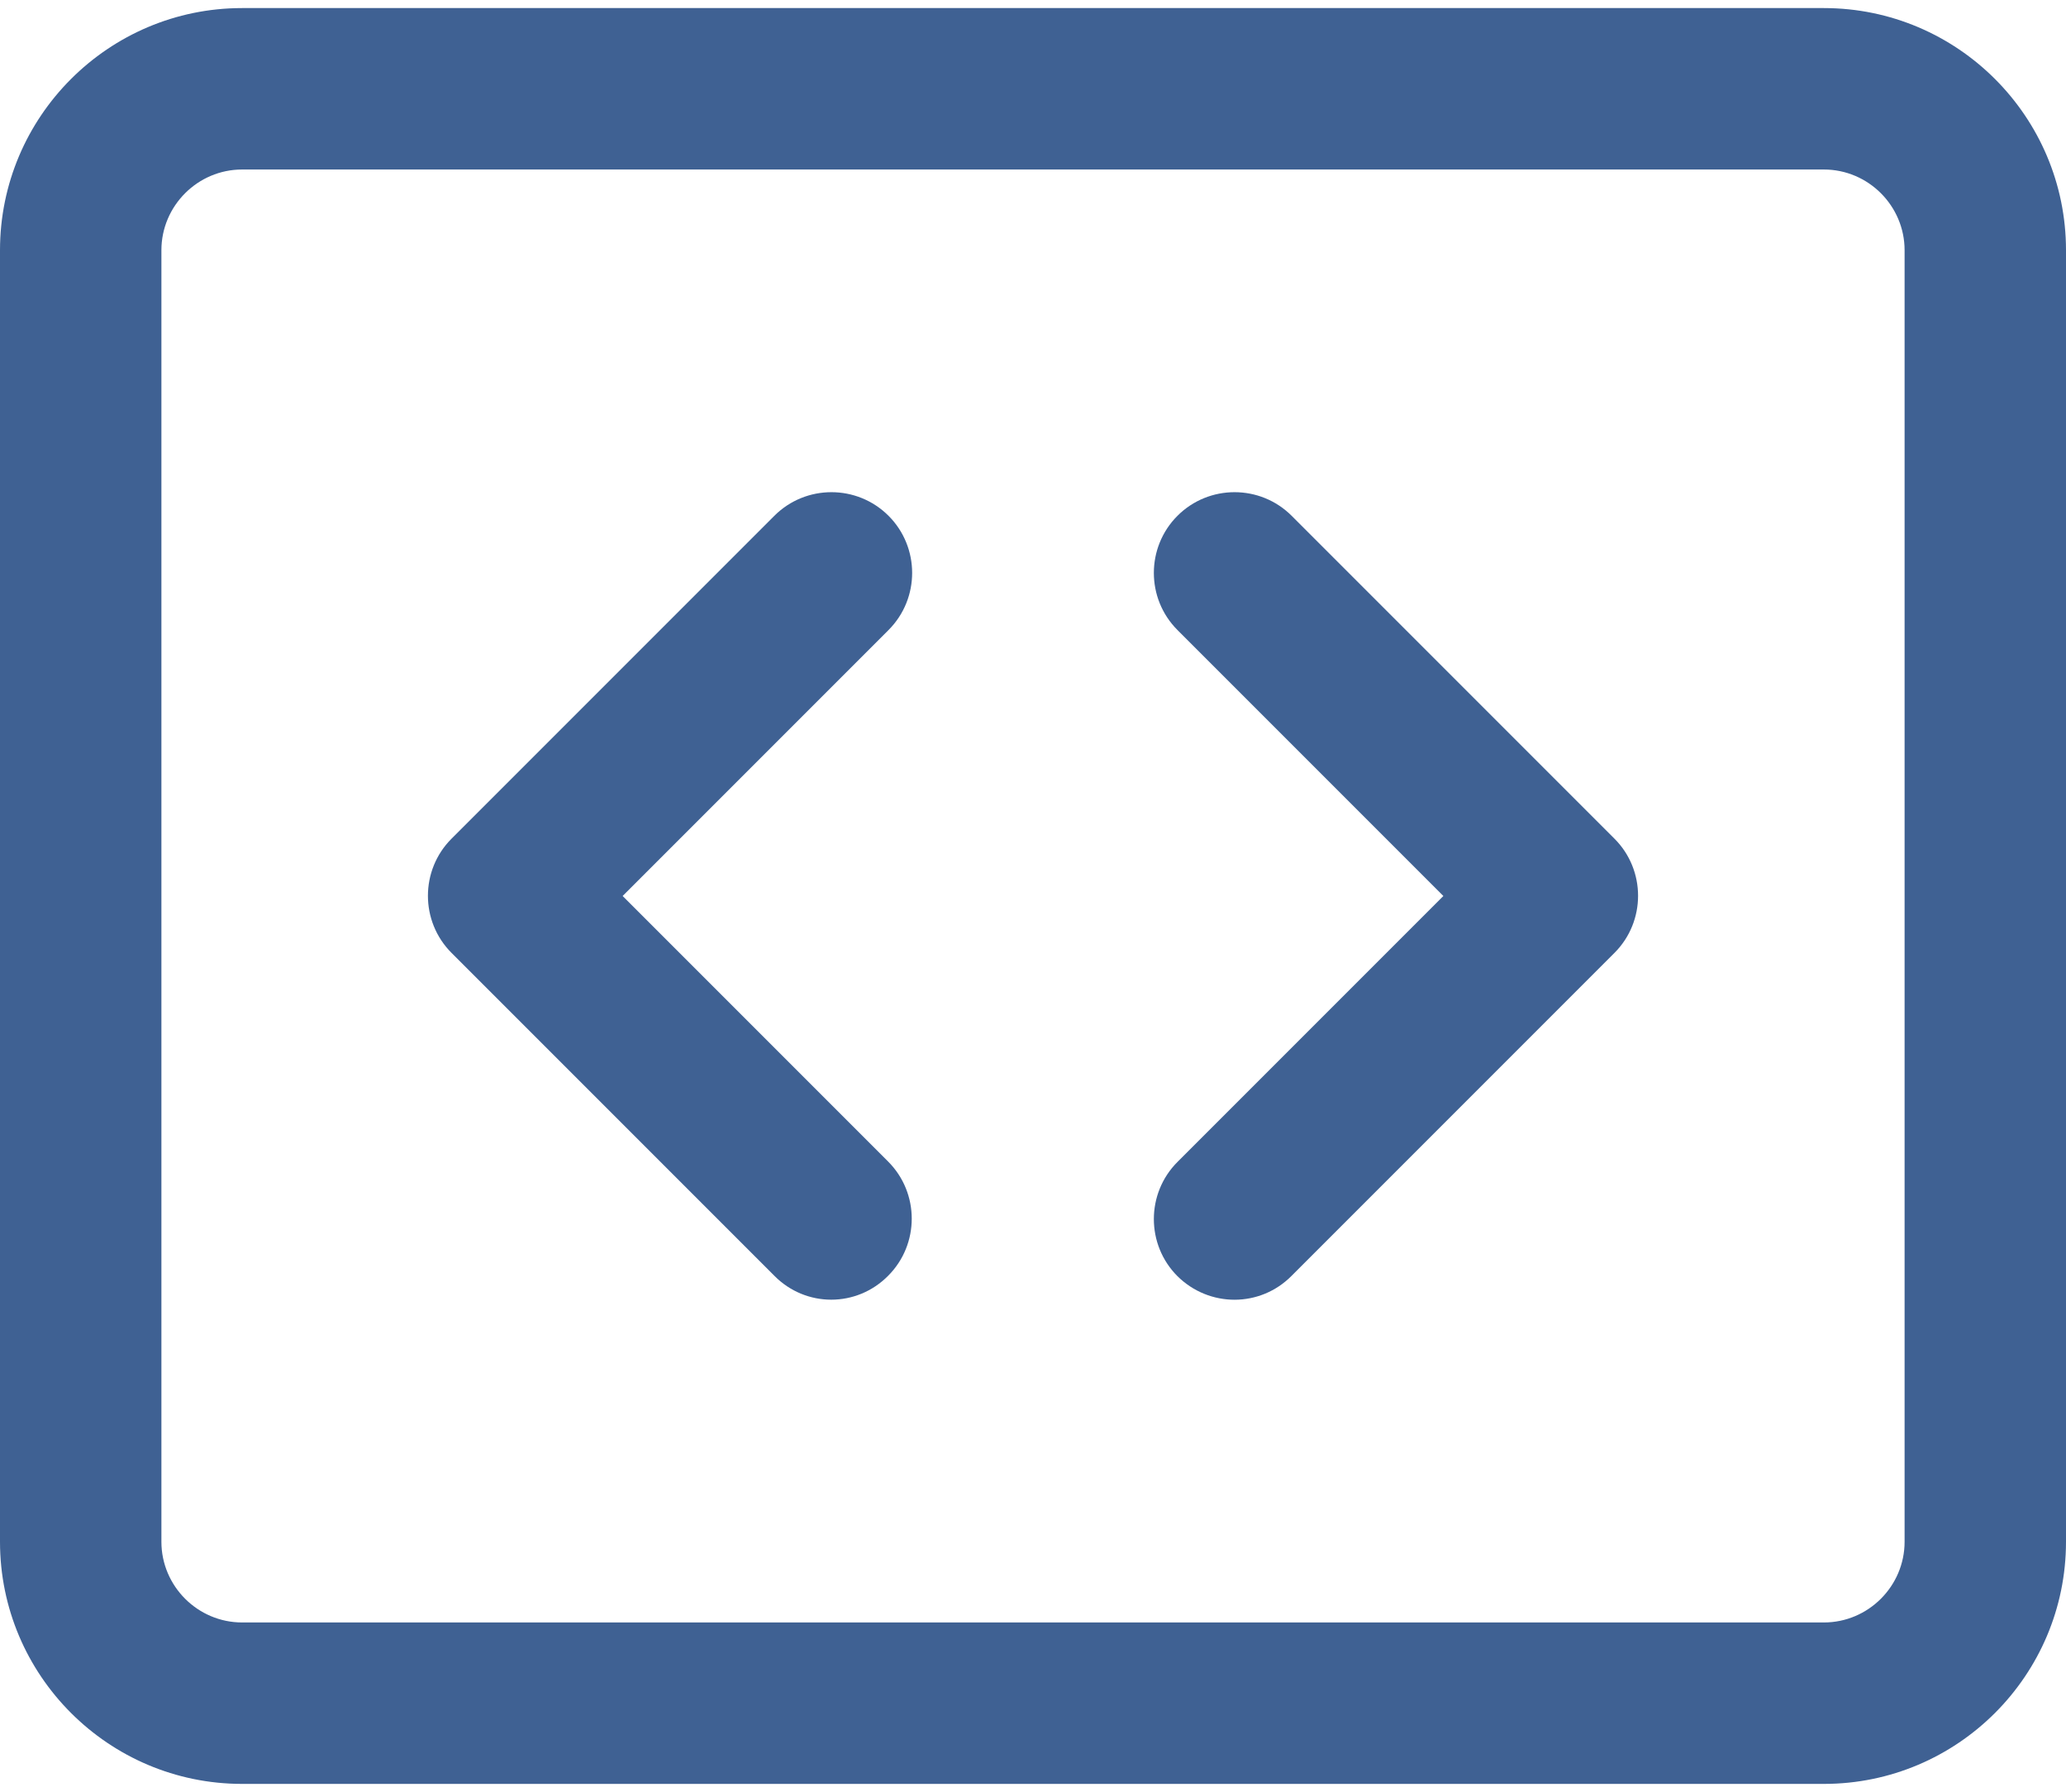 <svg width="512" height="444" viewBox="0 0 512 444" fill="none" xmlns="http://www.w3.org/2000/svg">
<path d="M452 442H60C26.9 442 0 415.1 0 382V62C0 28.9 26.9 2 60 2H452C485.1 2 512 28.9 512 62V382C512 415.1 485.1 442 452 442ZM60 42C49 42 40 51 40 62V382C40 393 49 402 60 402H452C463 402 472 393 472 382V62C472 51 463 42 452 42H60ZM220.1 316.1C227.9 308.3 227.9 295.6 220.1 287.8L154.3 222L220.2 156.1C228 148.3 228 135.6 220.2 127.8C212.4 120 199.7 120 191.9 127.8L111.9 207.8C104.1 215.6 104.1 228.3 111.9 236.1L191.9 316.1C199.7 324 212.3 324 220.1 316.1ZM320.1 316.1L400.1 236.1C407.9 228.3 407.9 215.6 400.1 207.8L320.1 127.8C312.3 120 299.6 120 291.8 127.8C284 135.6 284 148.3 291.8 156.1L357.7 222L291.8 287.9C284 295.7 284 308.4 291.8 316.2C299.7 324 312.3 324 320.1 316.1Z" fill="#3F6193"/>
</svg>
